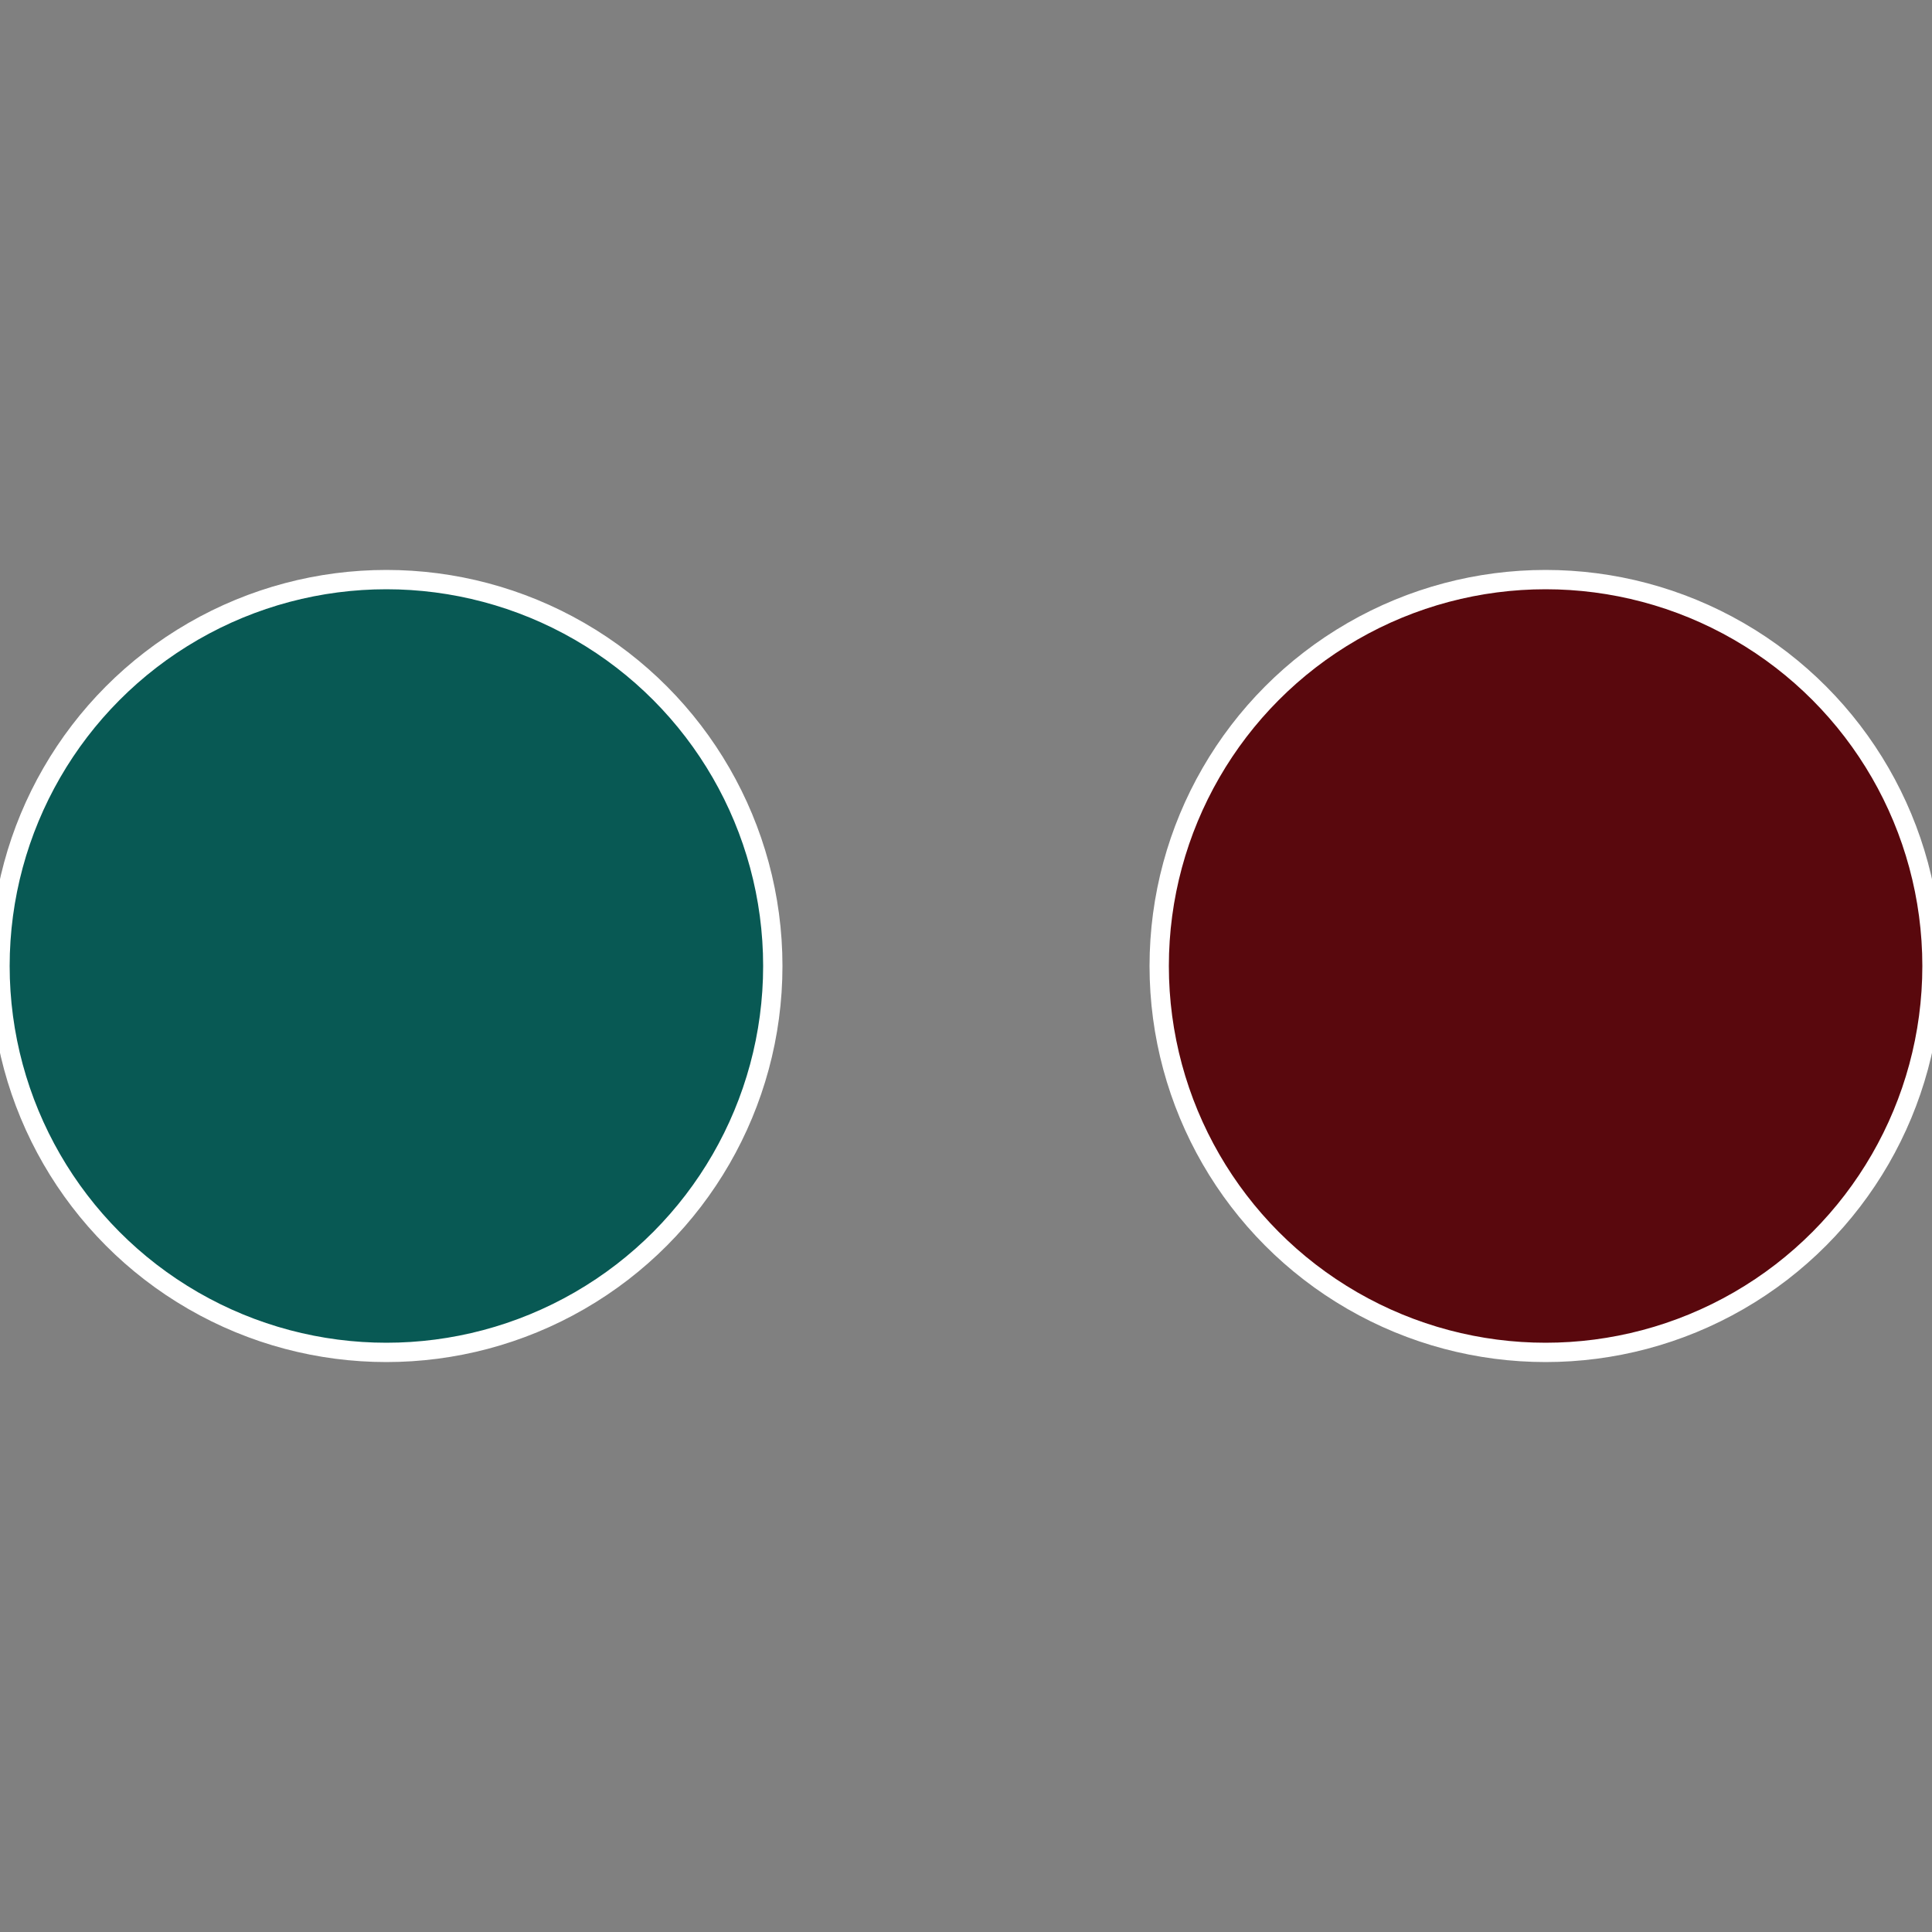 <?xml version="1.0" standalone="no"?>
<svg width="500" height="500" viewBox="-1 -1 2 2" xmlns="http://www.w3.org/2000/svg">
 
                <rect x="-1" y="-1" width="2" height="2" fill="#808080" stroke="none"/>
 
                <circle cx="0.6" cy="0" r="0.4" fill="#59080d" stroke="#fff" stroke-width="1%" />
             
                <circle cx="-0.6" cy="7.3478807948841E-17" r="0.4" fill="#085954" stroke="#fff" stroke-width="1%" />
            </svg>
